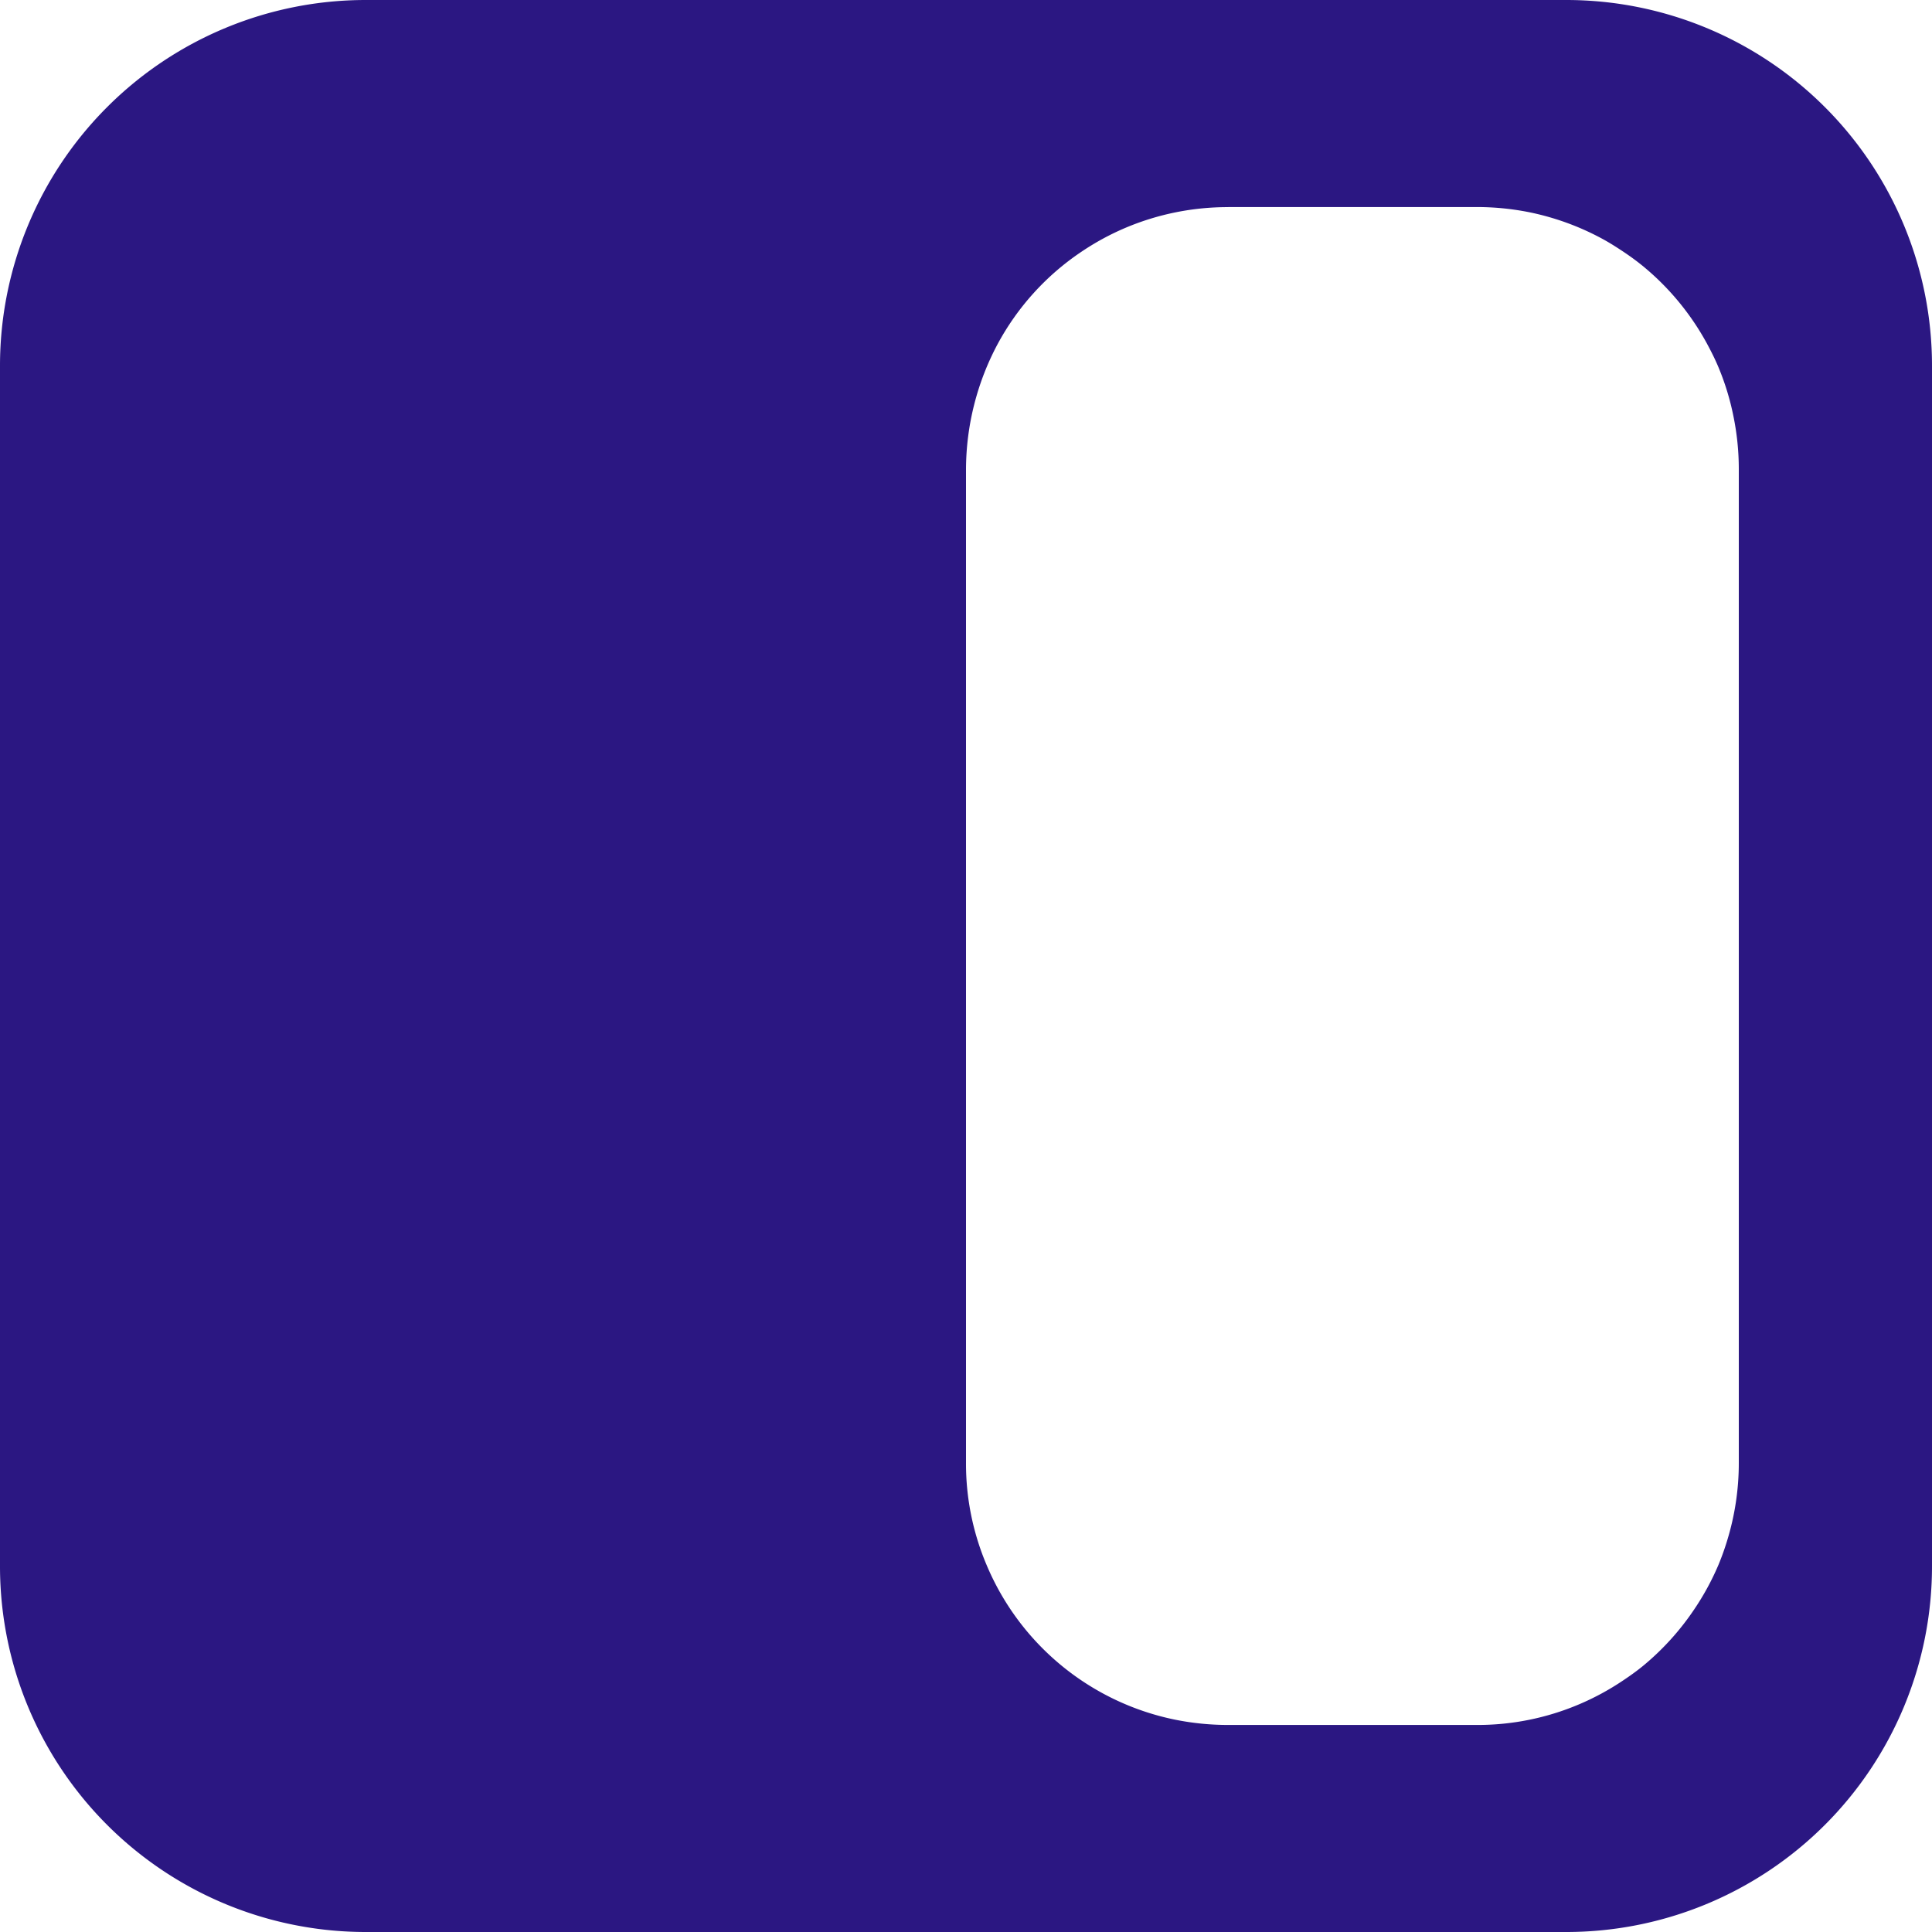 <svg role="img" width="32px" height="32px" viewBox="0 0 24 24" xmlns="http://www.w3.org/2000/svg"><title>Fig</title><path fill="#2b1782" d="M4.543 0A4.543 4.543 0 0 0 0 4.543v14.914A4.543 4.543 0 0 0 4.543 24h14.914A4.543 4.543 0 0 0 24 19.457V4.543A4.543 4.543 0 0 0 19.457 0H4.543zm10.715 2.572h3.086a3.326 3.326 0 0 1 .656.065 3.28 3.28 0 0 1 .898.326c.093.05.181.106.268.164.087.058.172.12.252.186a3.264 3.264 0 0 1 .789.96c.05.093.098.188.139.286a3.21 3.21 0 0 1 .187.61 3.276 3.276 0 0 1 .067.66v12.343a3.276 3.276 0 0 1-.146.97 3.21 3.21 0 0 1-.108.3 3.259 3.259 0 0 1-.301.552 3.28 3.28 0 0 1-.627.694c-.08.066-.165.127-.252.185a3.242 3.242 0 0 1-.553.3 3.222 3.222 0 0 1-1.27.255h-3.085a3.326 3.326 0 0 1-.658-.065 3.242 3.242 0 0 1-2.344-1.922 3.222 3.222 0 0 1-.256-1.27V5.829a3.324 3.324 0 0 1 .393-1.555 3.221 3.221 0 0 1 1.04-1.146 3.241 3.241 0 0 1 .553-.3 3.26 3.26 0 0 1 1.272-.255z"/></svg>